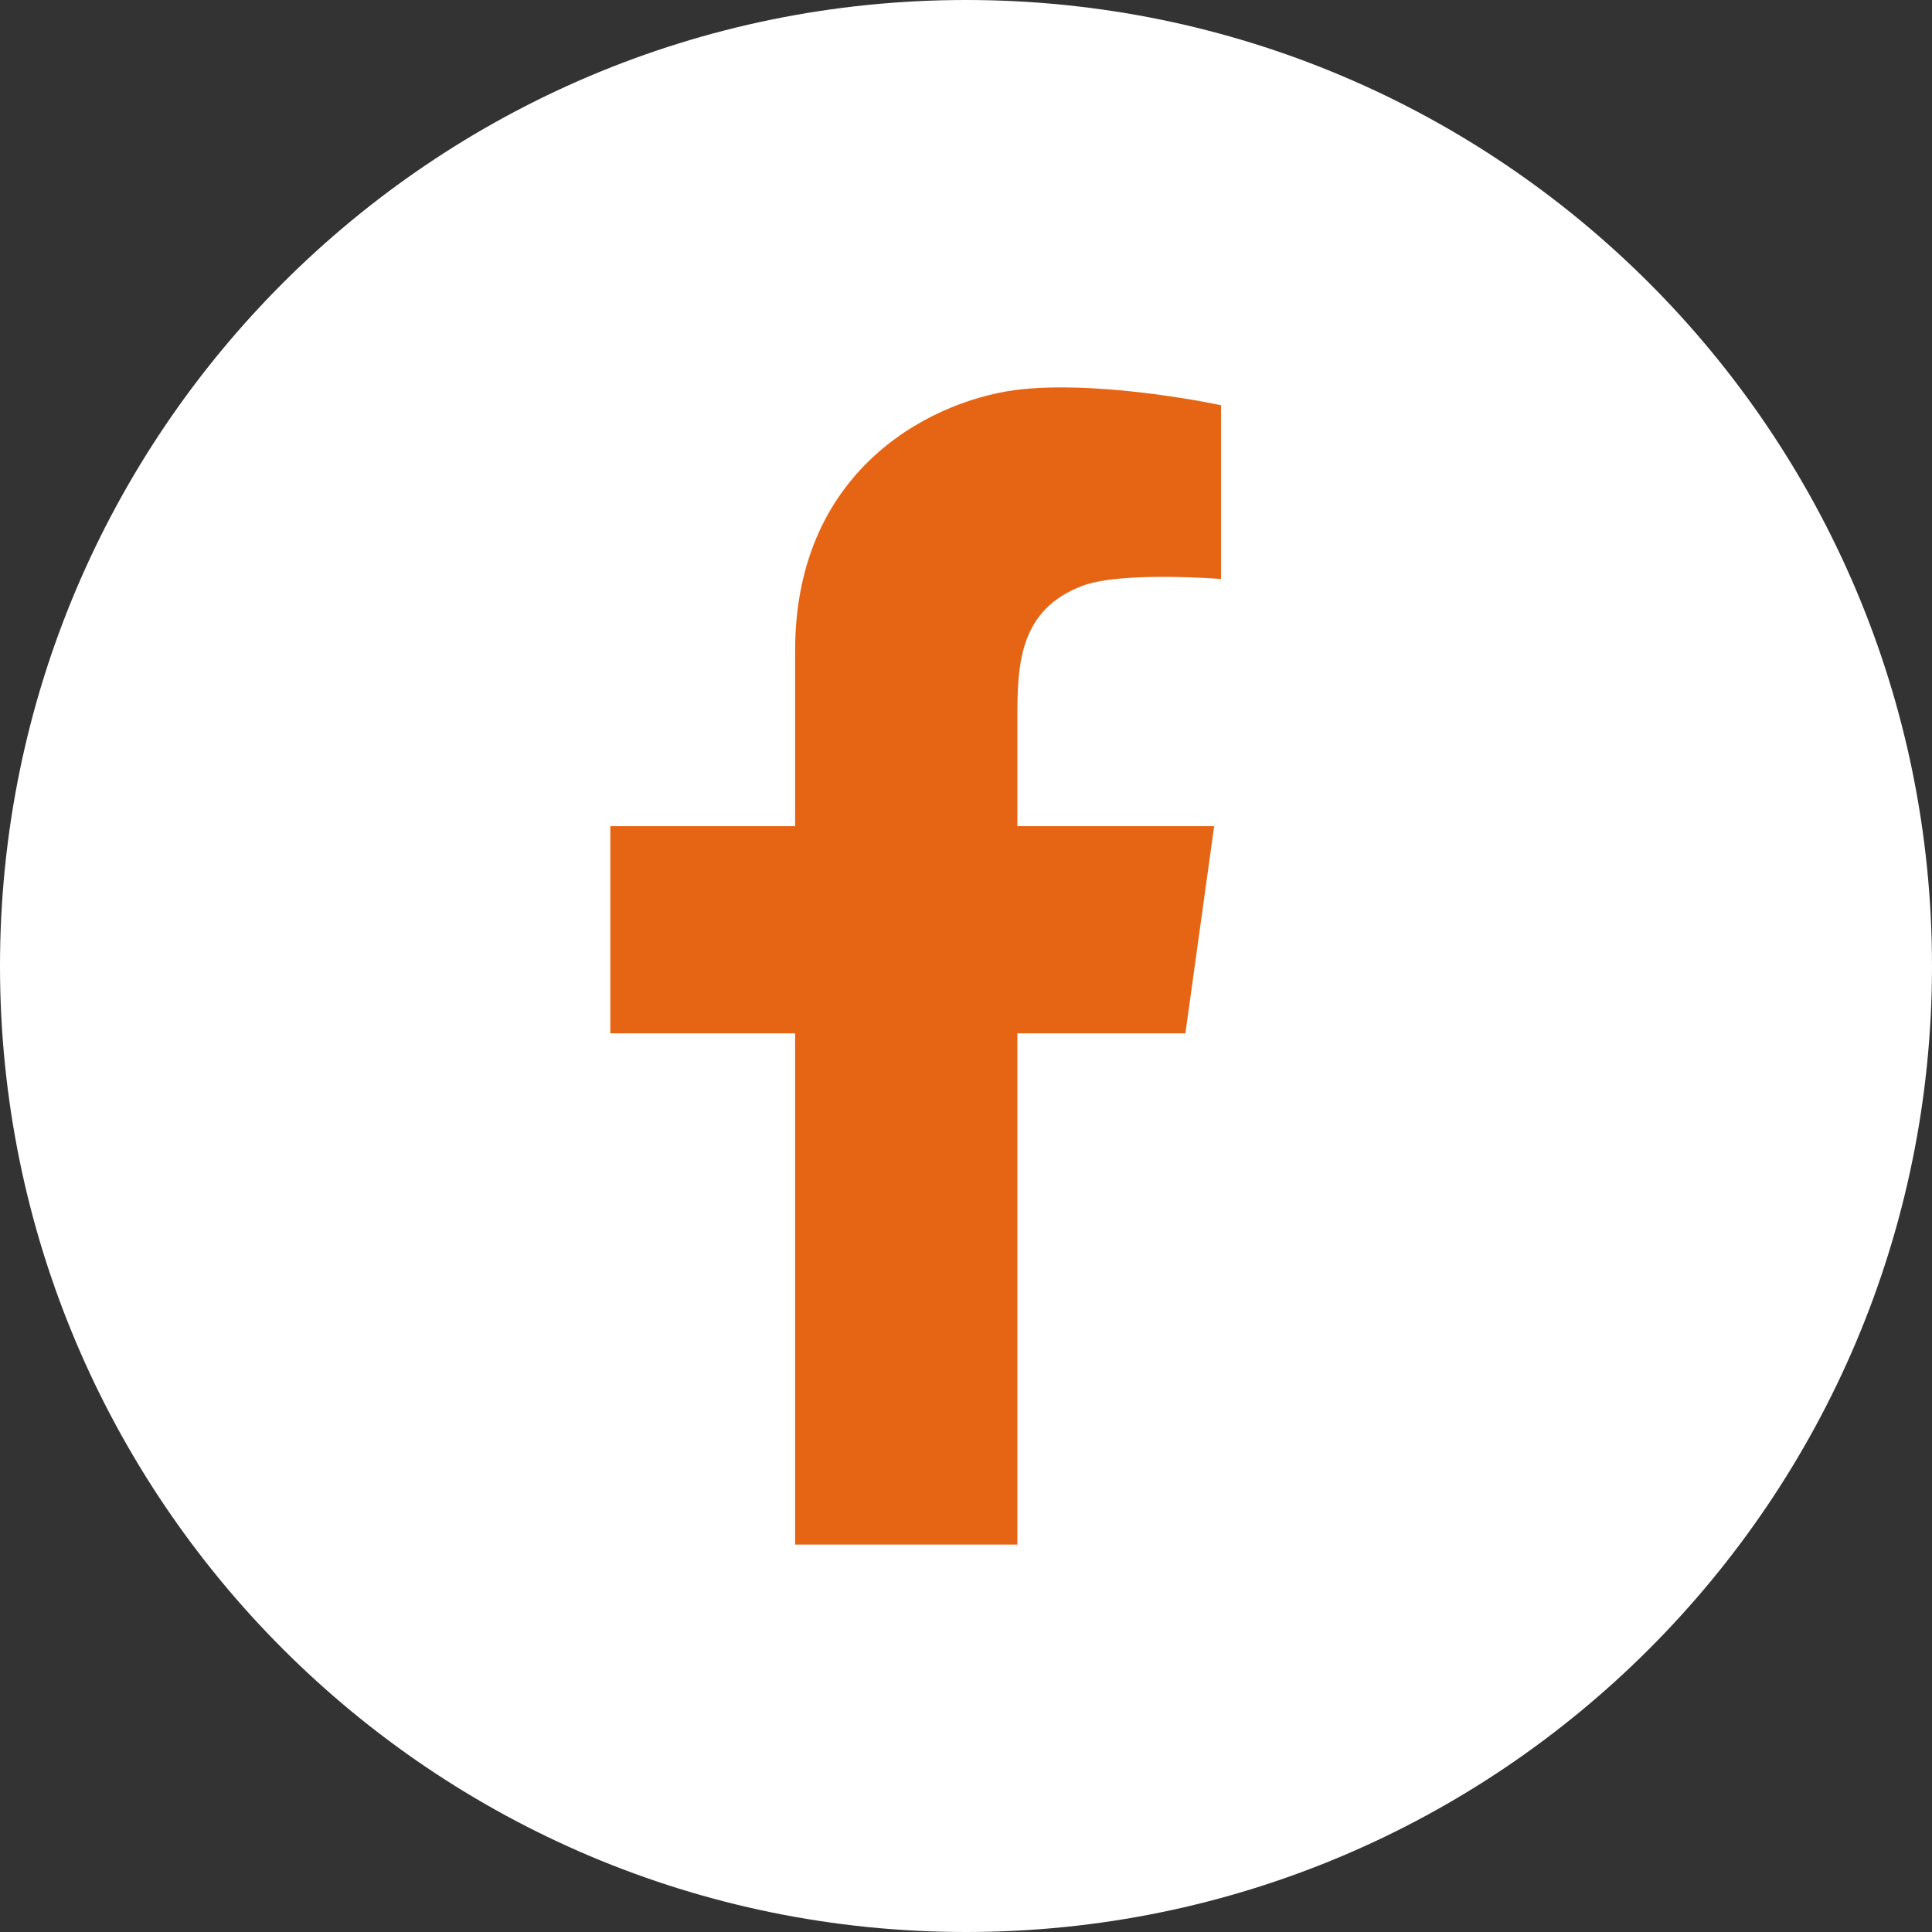 <svg width="72" height="72" viewBox="0 0 72 72" fill="none" xmlns="http://www.w3.org/2000/svg">
<rect x="0" y="0" width="72" height="72" fill="#333333" stroke="none"/>
<g clip-path="url(#clip0_775_150)">
<circle cx="36" cy="35.859" r="35.156" fill="#E66514"/>
<path d="M36 0C16.118 0 0 16.118 0 36C0 55.882 16.118 72 36 72C55.882 72 72 55.882 72 36C72 16.118 55.882 0 36 0ZM45.505 21.576C45.505 21.576 41.821 21.286 40.37 21.821C37.972 22.707 37.915 24.779 37.915 26.755V30.79H45.248L44.176 38.509H37.915V57.562H29.632V38.509H22.745V30.79H29.632V24.244C29.632 17.312 34.968 14.801 38.149 14.499C41.33 14.198 45.505 15.102 45.505 15.102V21.576Z" fill="white"/>
</g>
<defs>
<clipPath id="clip0_775_150">
<rect width="72" height="72" fill="white"/>
</clipPath>
</defs>
</svg>
